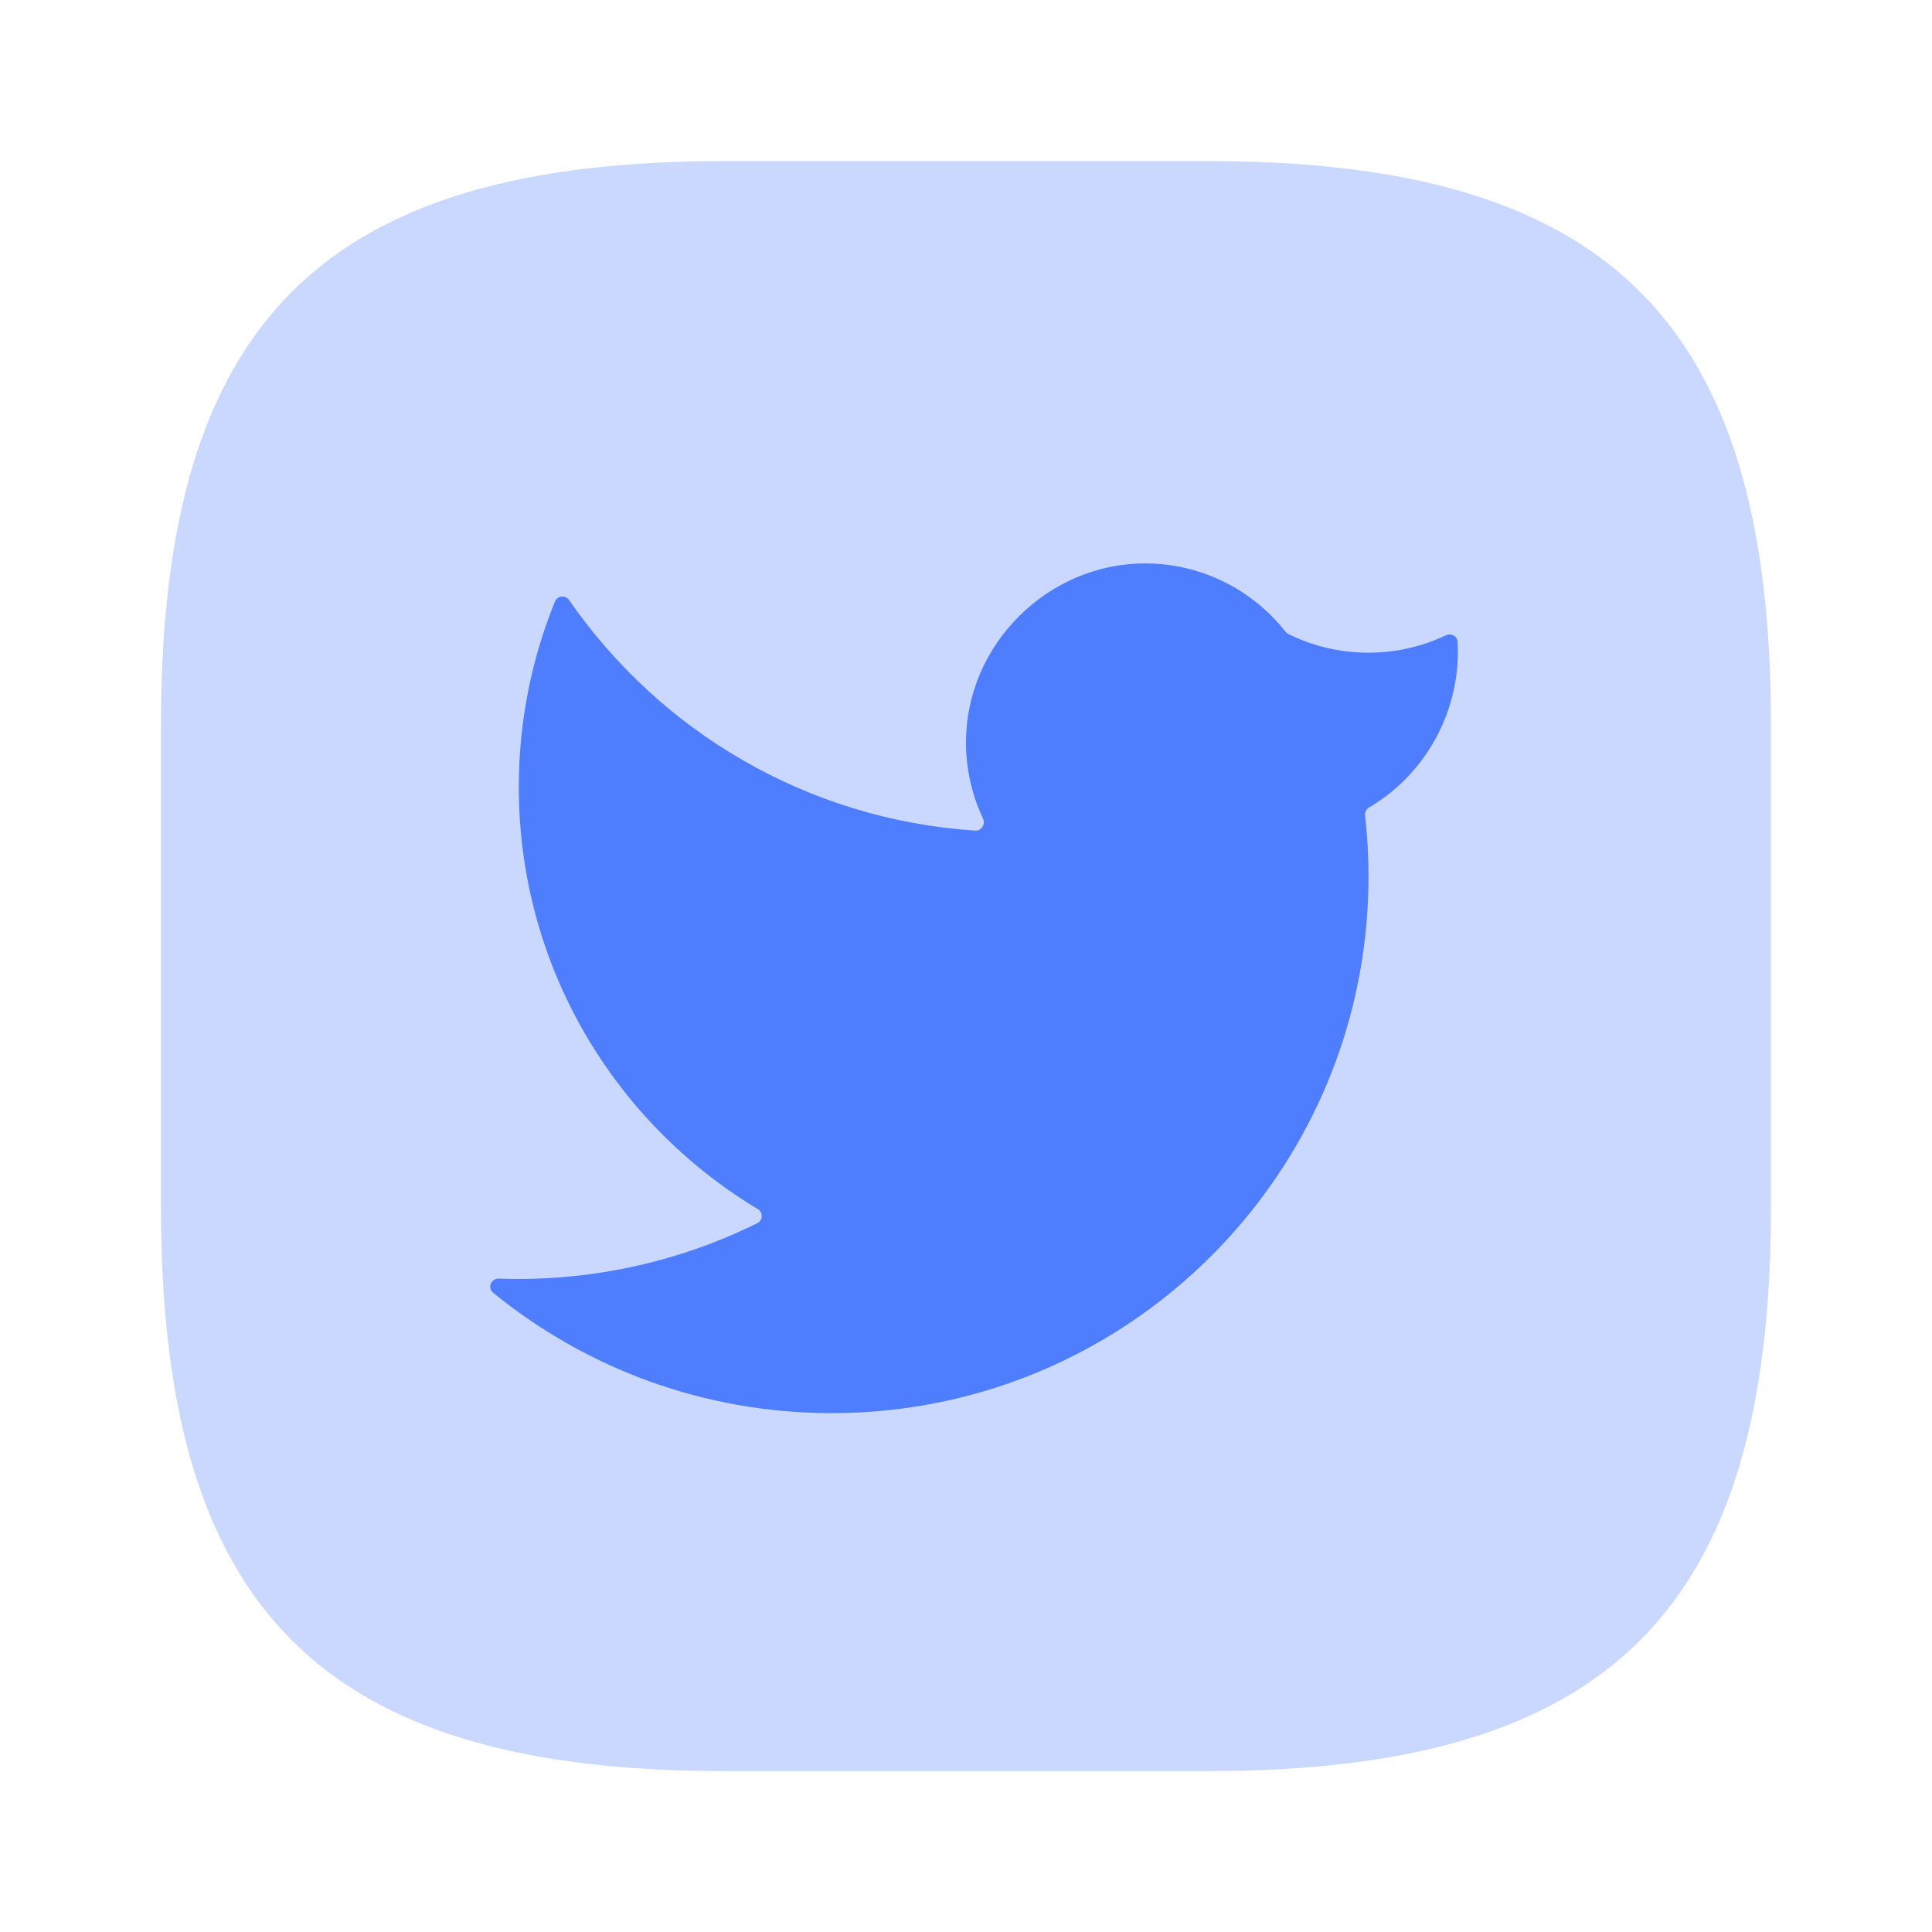 <svg width="32" height="32" viewBox="0 0 32 32" fill="none" xmlns="http://www.w3.org/2000/svg">
<path opacity="0.3" d="M20 29.335H12C5.333 29.335 2.667 26.668 2.667 20.001V12.001C2.667 5.335 5.333 2.668 12 2.668H20C26.666 2.668 29.333 5.335 29.333 12.001V20.001C29.333 26.668 26.666 29.335 20 29.335Z" fill="#4E7EFE"/>
<path d="M8.262 21.178C8.134 21.173 8.069 21.332 8.168 21.412C9.698 22.659 11.65 23.406 13.778 23.406C16.52 23.406 18.973 22.164 20.603 20.212C21.891 18.67 22.667 16.684 22.667 14.517C22.667 14.176 22.648 13.839 22.61 13.508C22.604 13.454 22.631 13.401 22.678 13.373C23.637 12.811 24.208 11.731 24.142 10.629C24.137 10.534 24.033 10.482 23.948 10.523C23.129 10.914 22.149 10.908 21.335 10.498C21.318 10.489 21.303 10.477 21.291 10.461C20.748 9.774 19.907 9.332 18.963 9.332C17.357 9.332 16 10.675 16 12.295C16 12.746 16.101 13.174 16.281 13.556C16.326 13.651 16.256 13.764 16.152 13.757C13.363 13.575 10.925 12.106 9.426 9.939C9.366 9.852 9.233 9.863 9.193 9.961C8.806 10.91 8.593 11.948 8.593 13.036C8.593 16.003 10.179 18.601 12.55 20.025C12.641 20.079 12.639 20.212 12.544 20.259C11.22 20.916 9.738 21.231 8.262 21.178Z" fill="#4E7EFE"/>
</svg>
